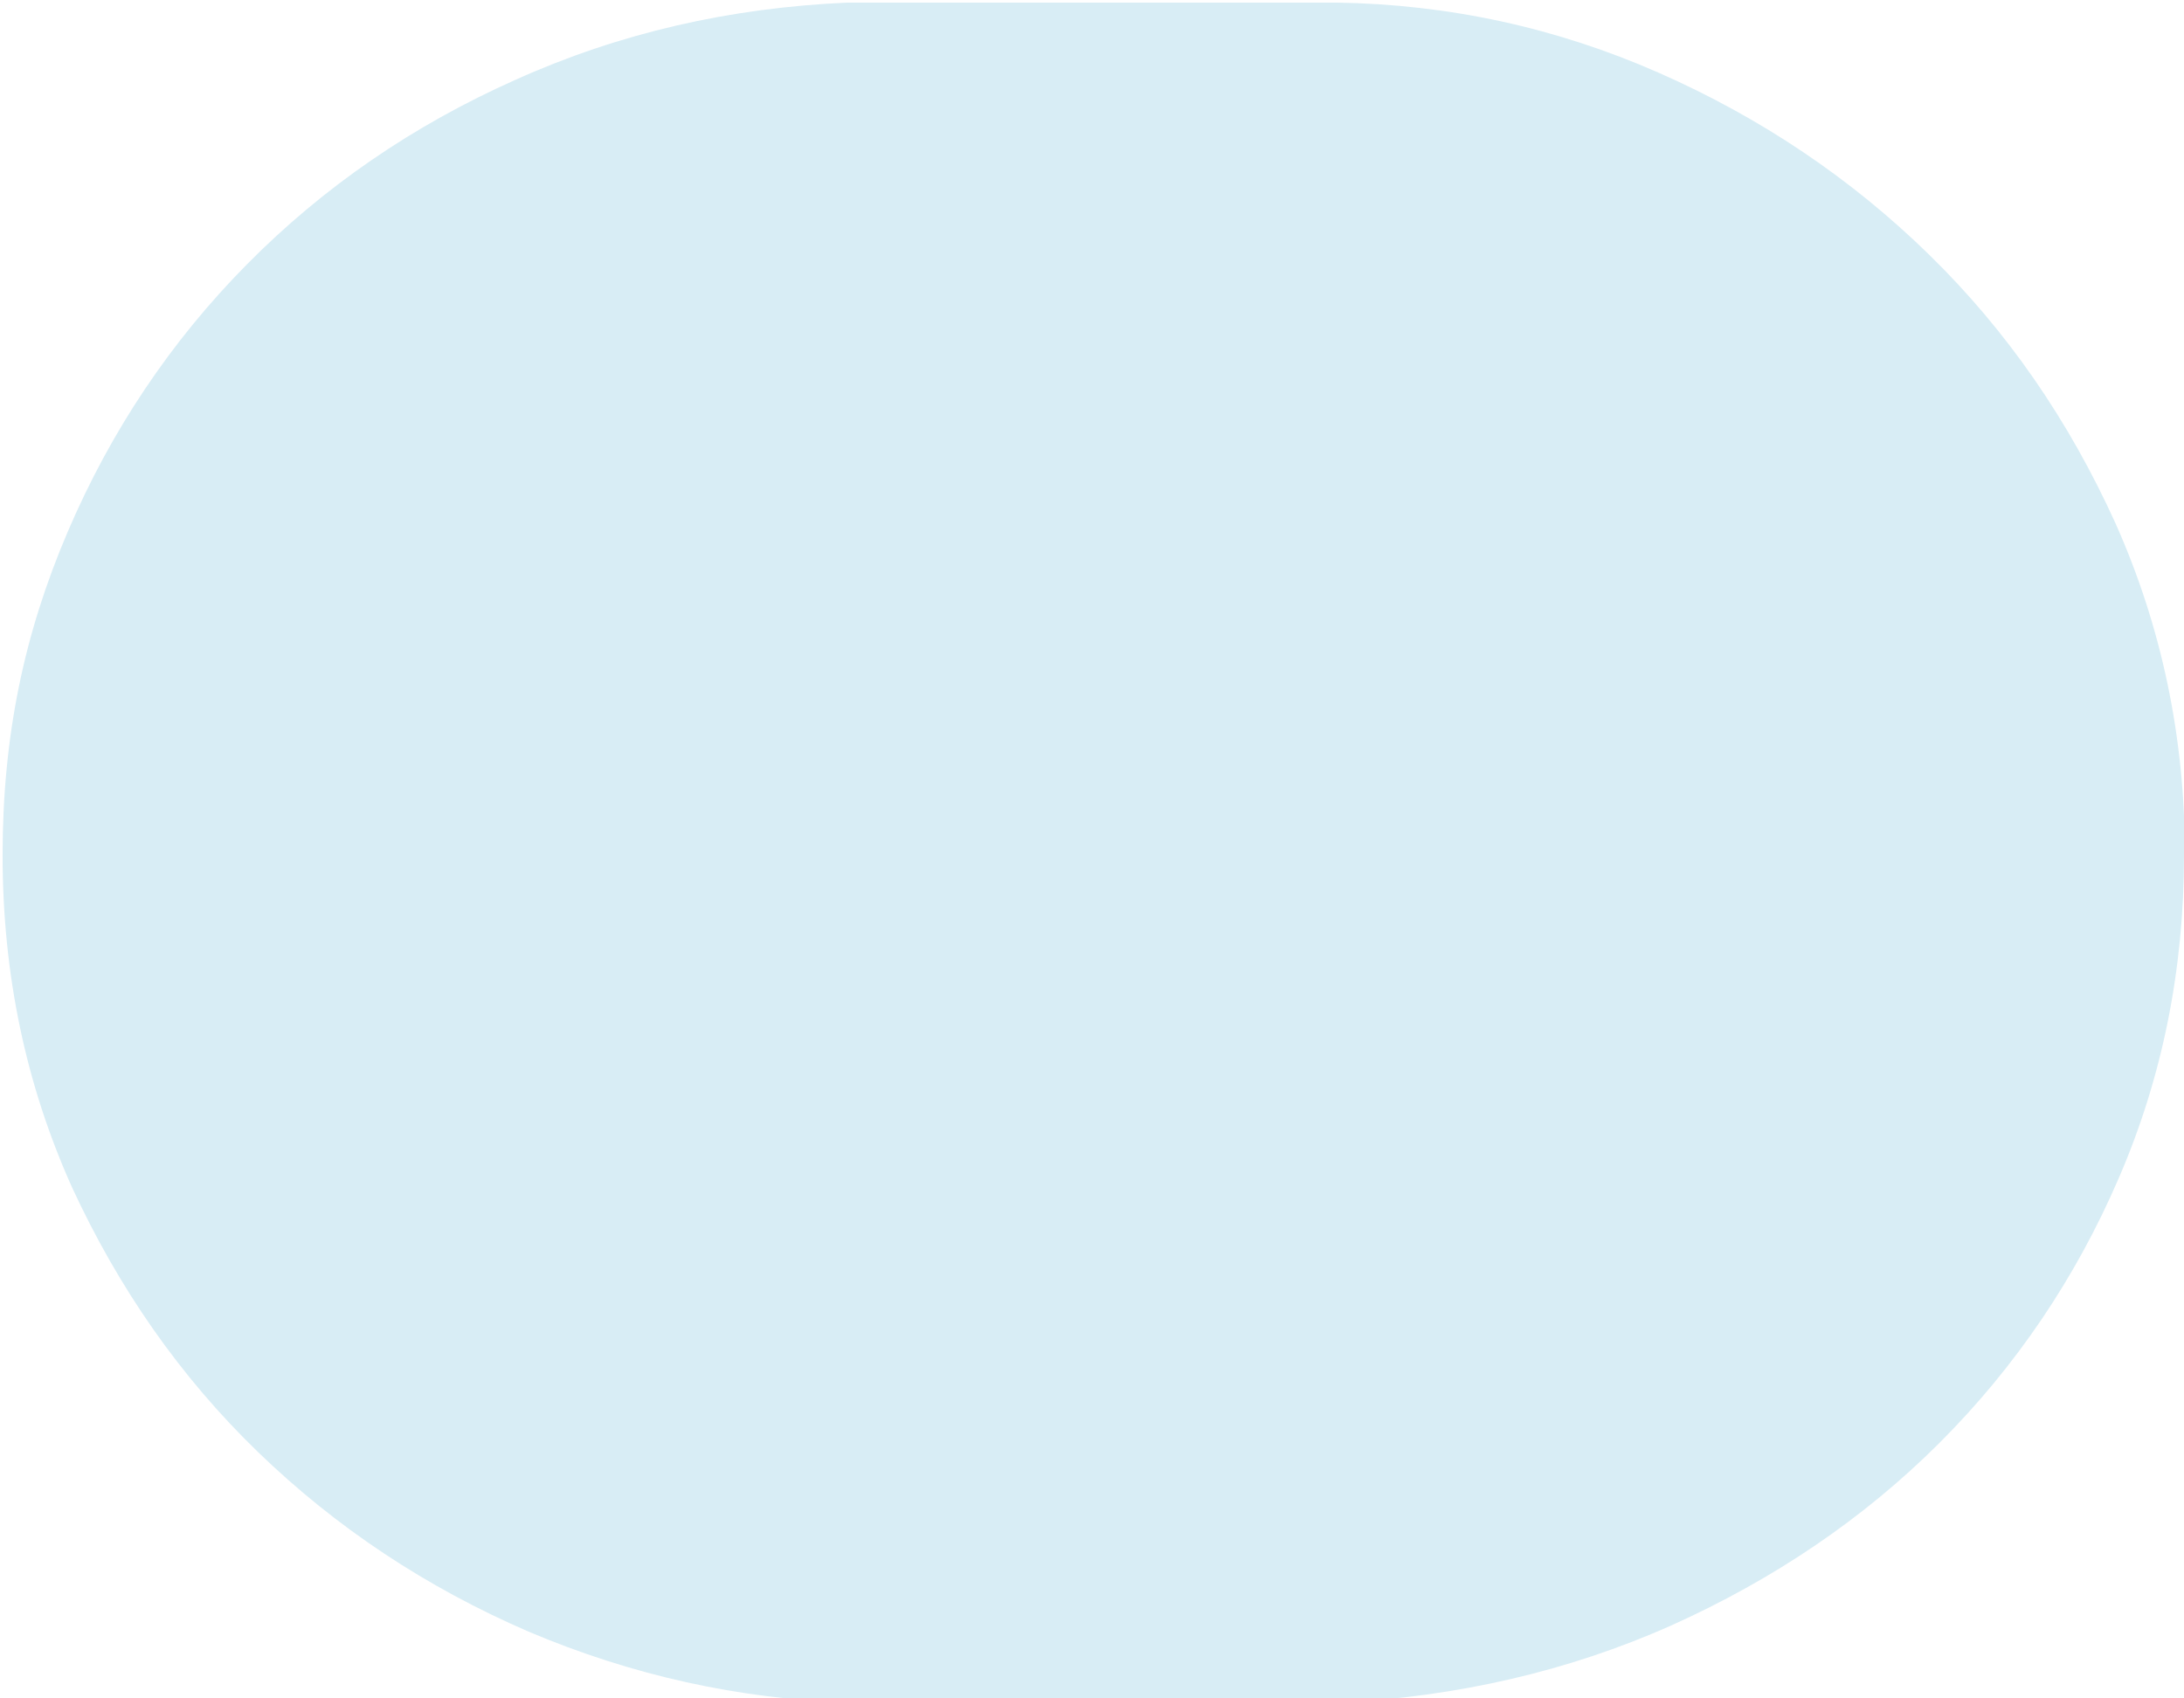 <?xml version="1.0" encoding="UTF-8"?>
<svg id="_レイヤー_1" data-name="レイヤー_1" xmlns="http://www.w3.org/2000/svg" width="252" height="196" version="1.1" viewBox="0 0 252 196">
  <!-- Generator: Adobe Illustrator 29.0.1, SVG Export Plug-In . SVG Version: 2.1.0 Build 192)  -->
  <defs>
    <style>
      .st0 {
        fill: #d8edf5;
      }
    </style>
  </defs>
  <path class="st0" d="M252,98.7c0,13.2-2.5,25.6-7.5,37.2-5,11.6-11.9,21.8-20.7,30.6-8.8,8.8-19.2,15.8-31,21.1-11.9,5.3-24.7,8.2-38.2,8.9h-56.4c-13-.4-25.4-3.2-37.2-8.2-11.8-5.1-22.2-12-31.2-20.7s-16.1-18.9-21.5-30.6C3,125.2.3,112.5.3,98.7s2.5-25.6,7.5-37.3c5-11.7,11.9-22,20.7-30.9,8.8-8.9,19.1-16,31-21.3C71.5,3.8,84.2.9,97.8.3h56.4c13,.2,25.4,2.9,37.2,8.1,11.8,5.2,22.2,12.2,31.2,21,9,8.8,16.1,19.1,21.5,31,5.3,11.9,8,24.6,8,38.2Z"/>
</svg>